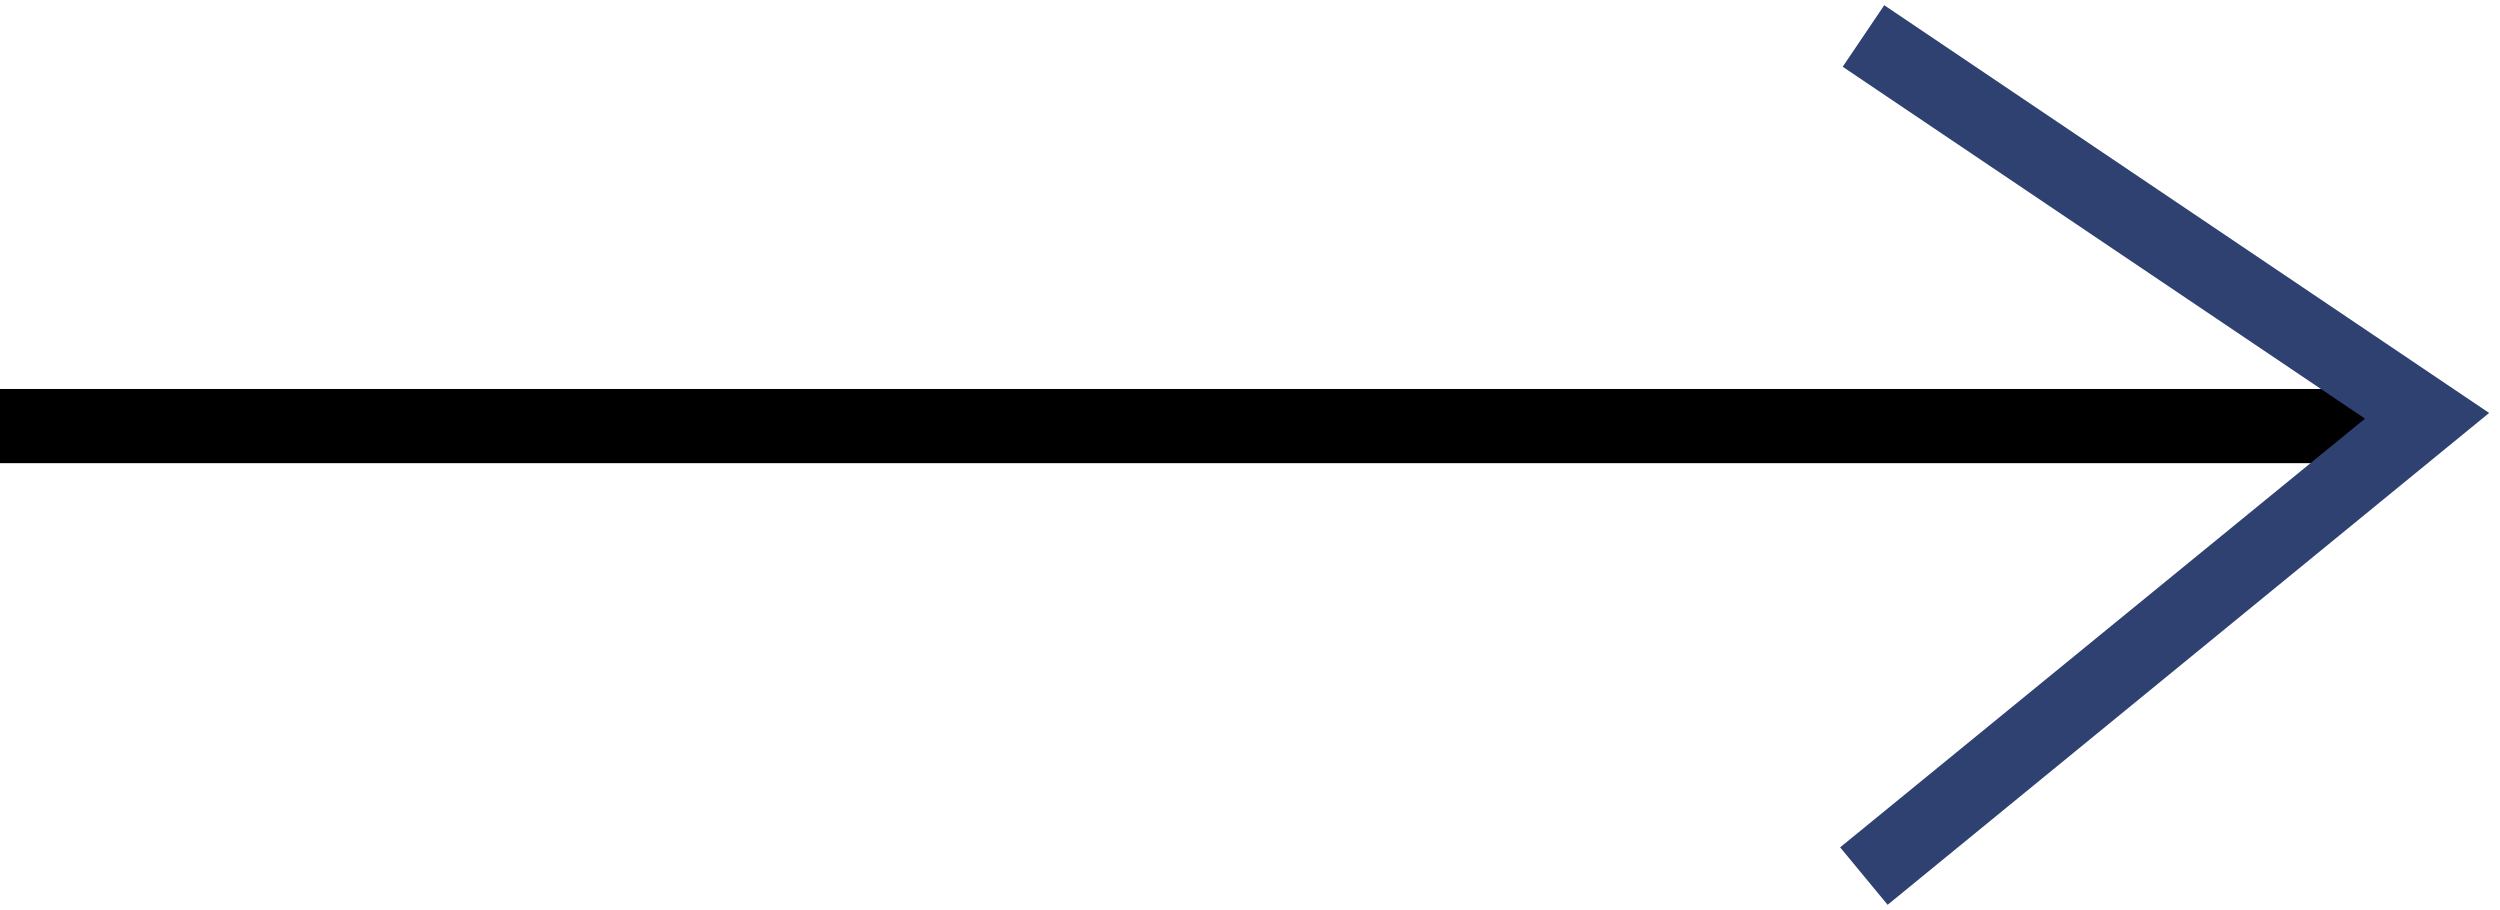 <?xml version="1.0" encoding="utf-8"?>
<svg xmlns="http://www.w3.org/2000/svg" xmlns:xlink="http://www.w3.org/1999/xlink" width="42.123" height="15.326" viewBox="0 0 42.123 15.326"><defs><clipPath id="a"><rect width="42.123" height="15.326" fill="#2e4171" stroke="#2e4171" stroke-width="1.25"/></clipPath></defs><g transform="translate(0 0)"><g transform="translate(0 0)" clip-path="url(#a)"><path d="M40.9.625H0V-.625H40.9Z" transform="translate(0 7.179)"/><path fill="#2e4171" d="M43.4,15.468,42.6,14.5l8.843-7.223-8.8-5.929.7-1.037,10.192,6.87Z" transform="translate(-11.595 -0.223)"/></g></g></svg>